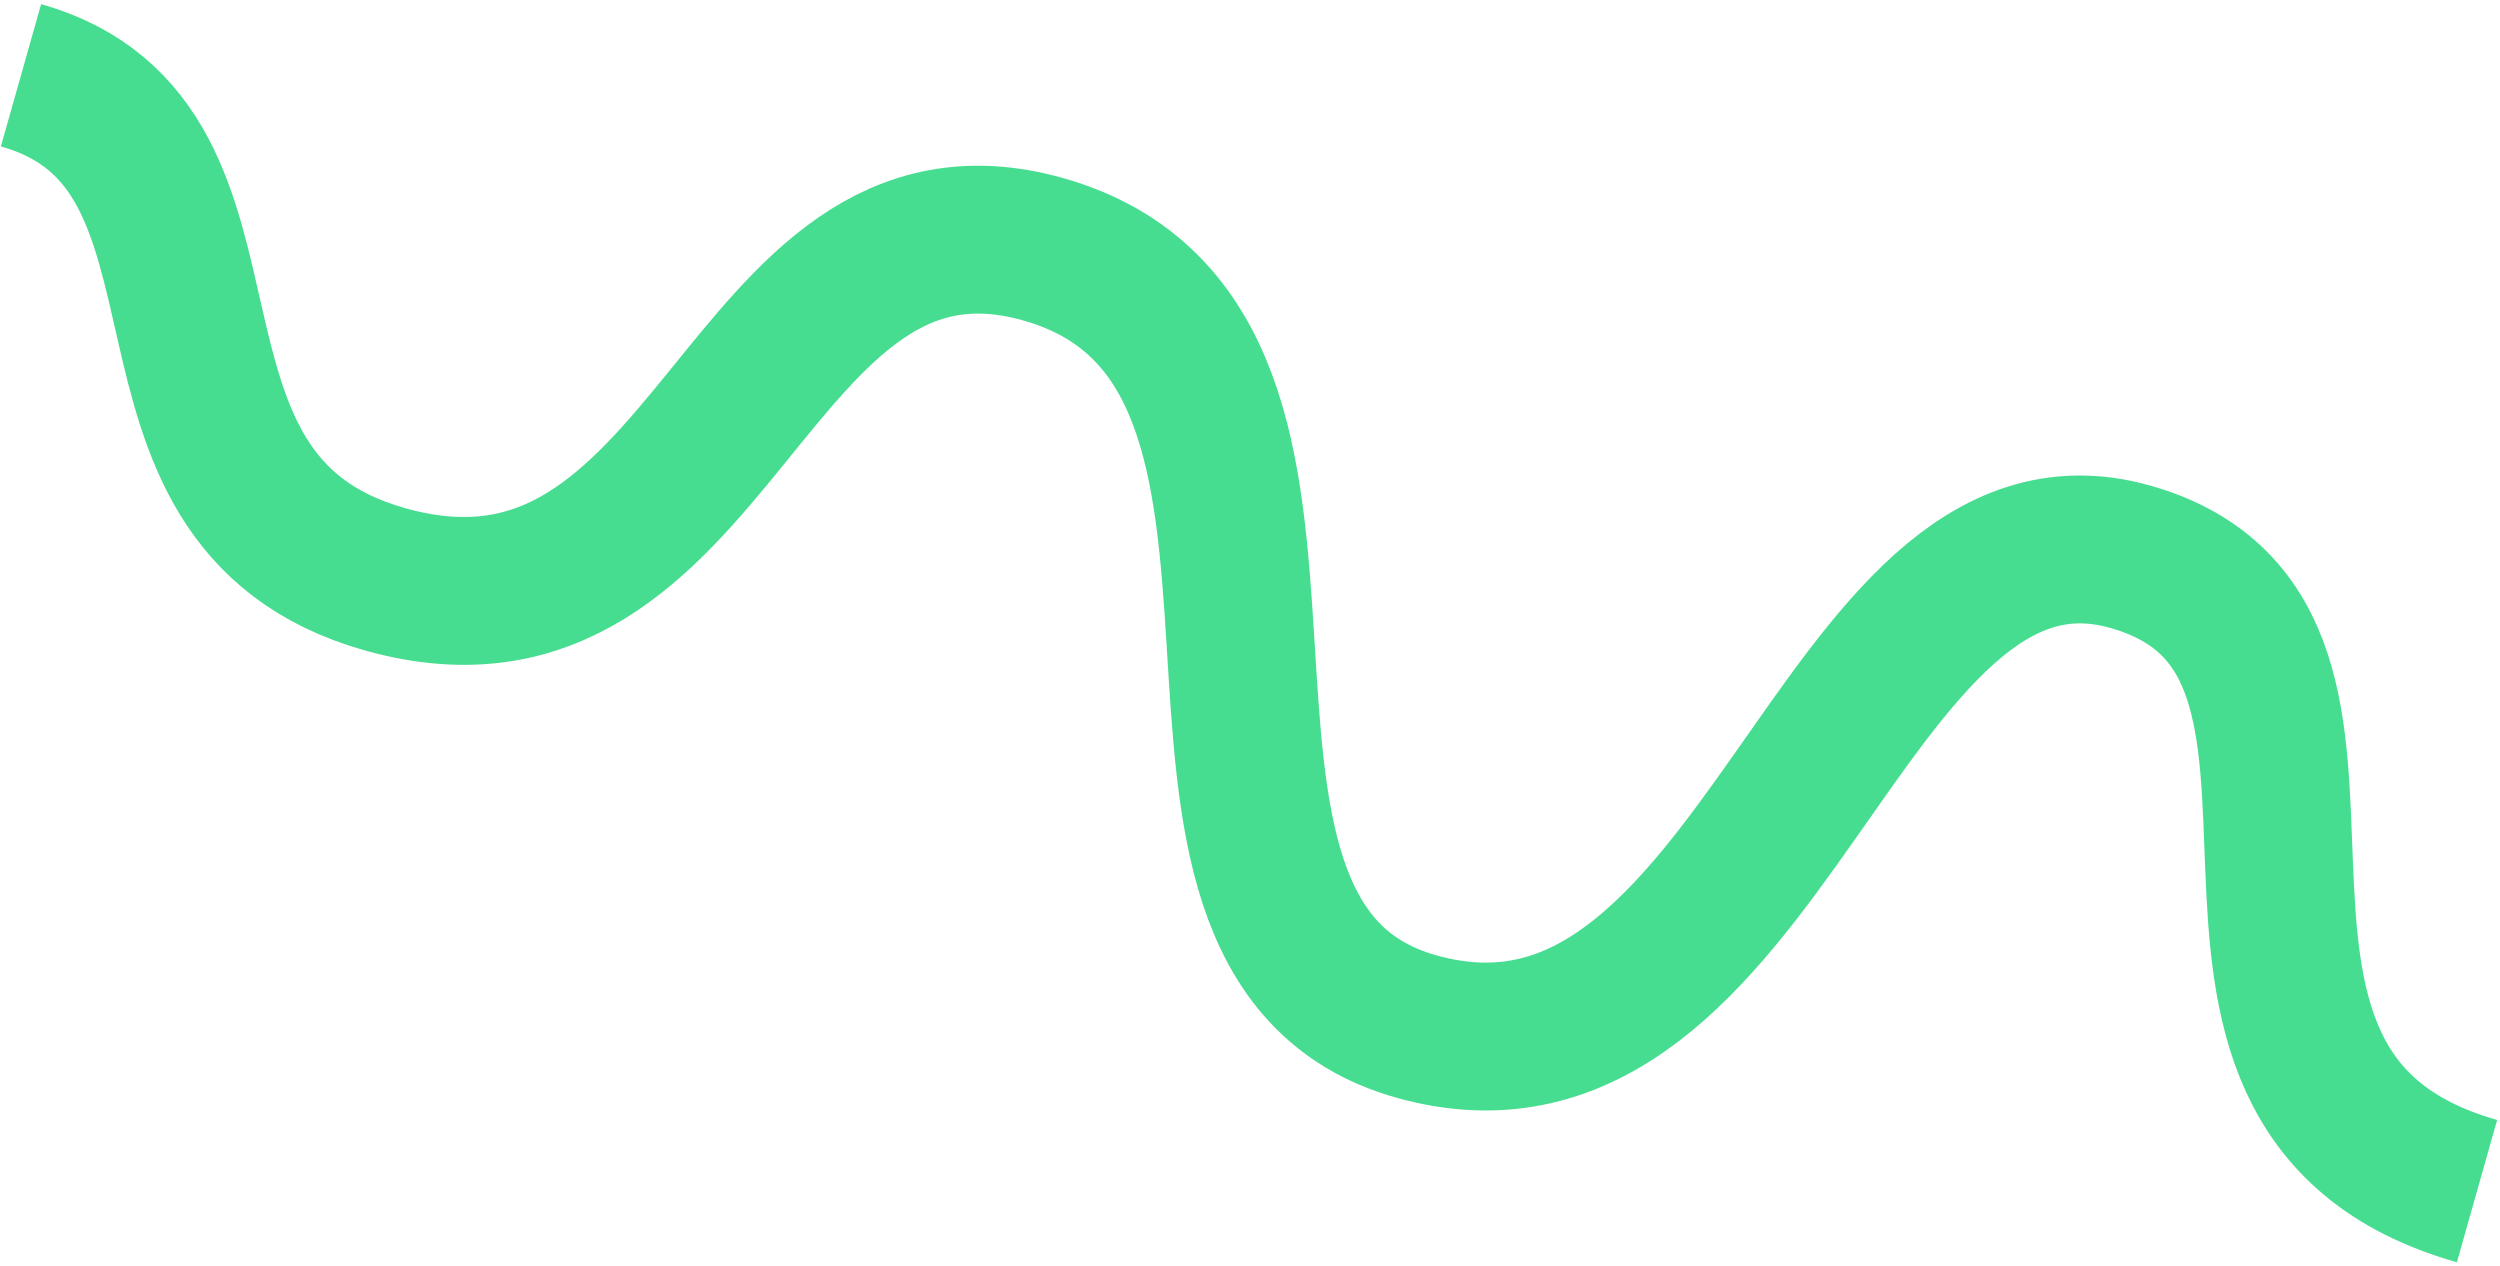 <svg width="541" height="274" viewBox="0 0 541 274" fill="none" xmlns="http://www.w3.org/2000/svg">
<path d="M536.028 257.757C458.703 235.886 524.176 138.353 460.969 120.475C397.761 102.598 381.726 243.414 306.398 222.108C238.128 202.798 300.294 75.029 225.751 53.945C160.689 35.543 155.535 145.785 83.237 125.336C21.991 108.012 58.267 31.485 4.543 16.289" stroke="#47DD91" stroke-width="32" stroke-miterlimit="10"/>
</svg>
